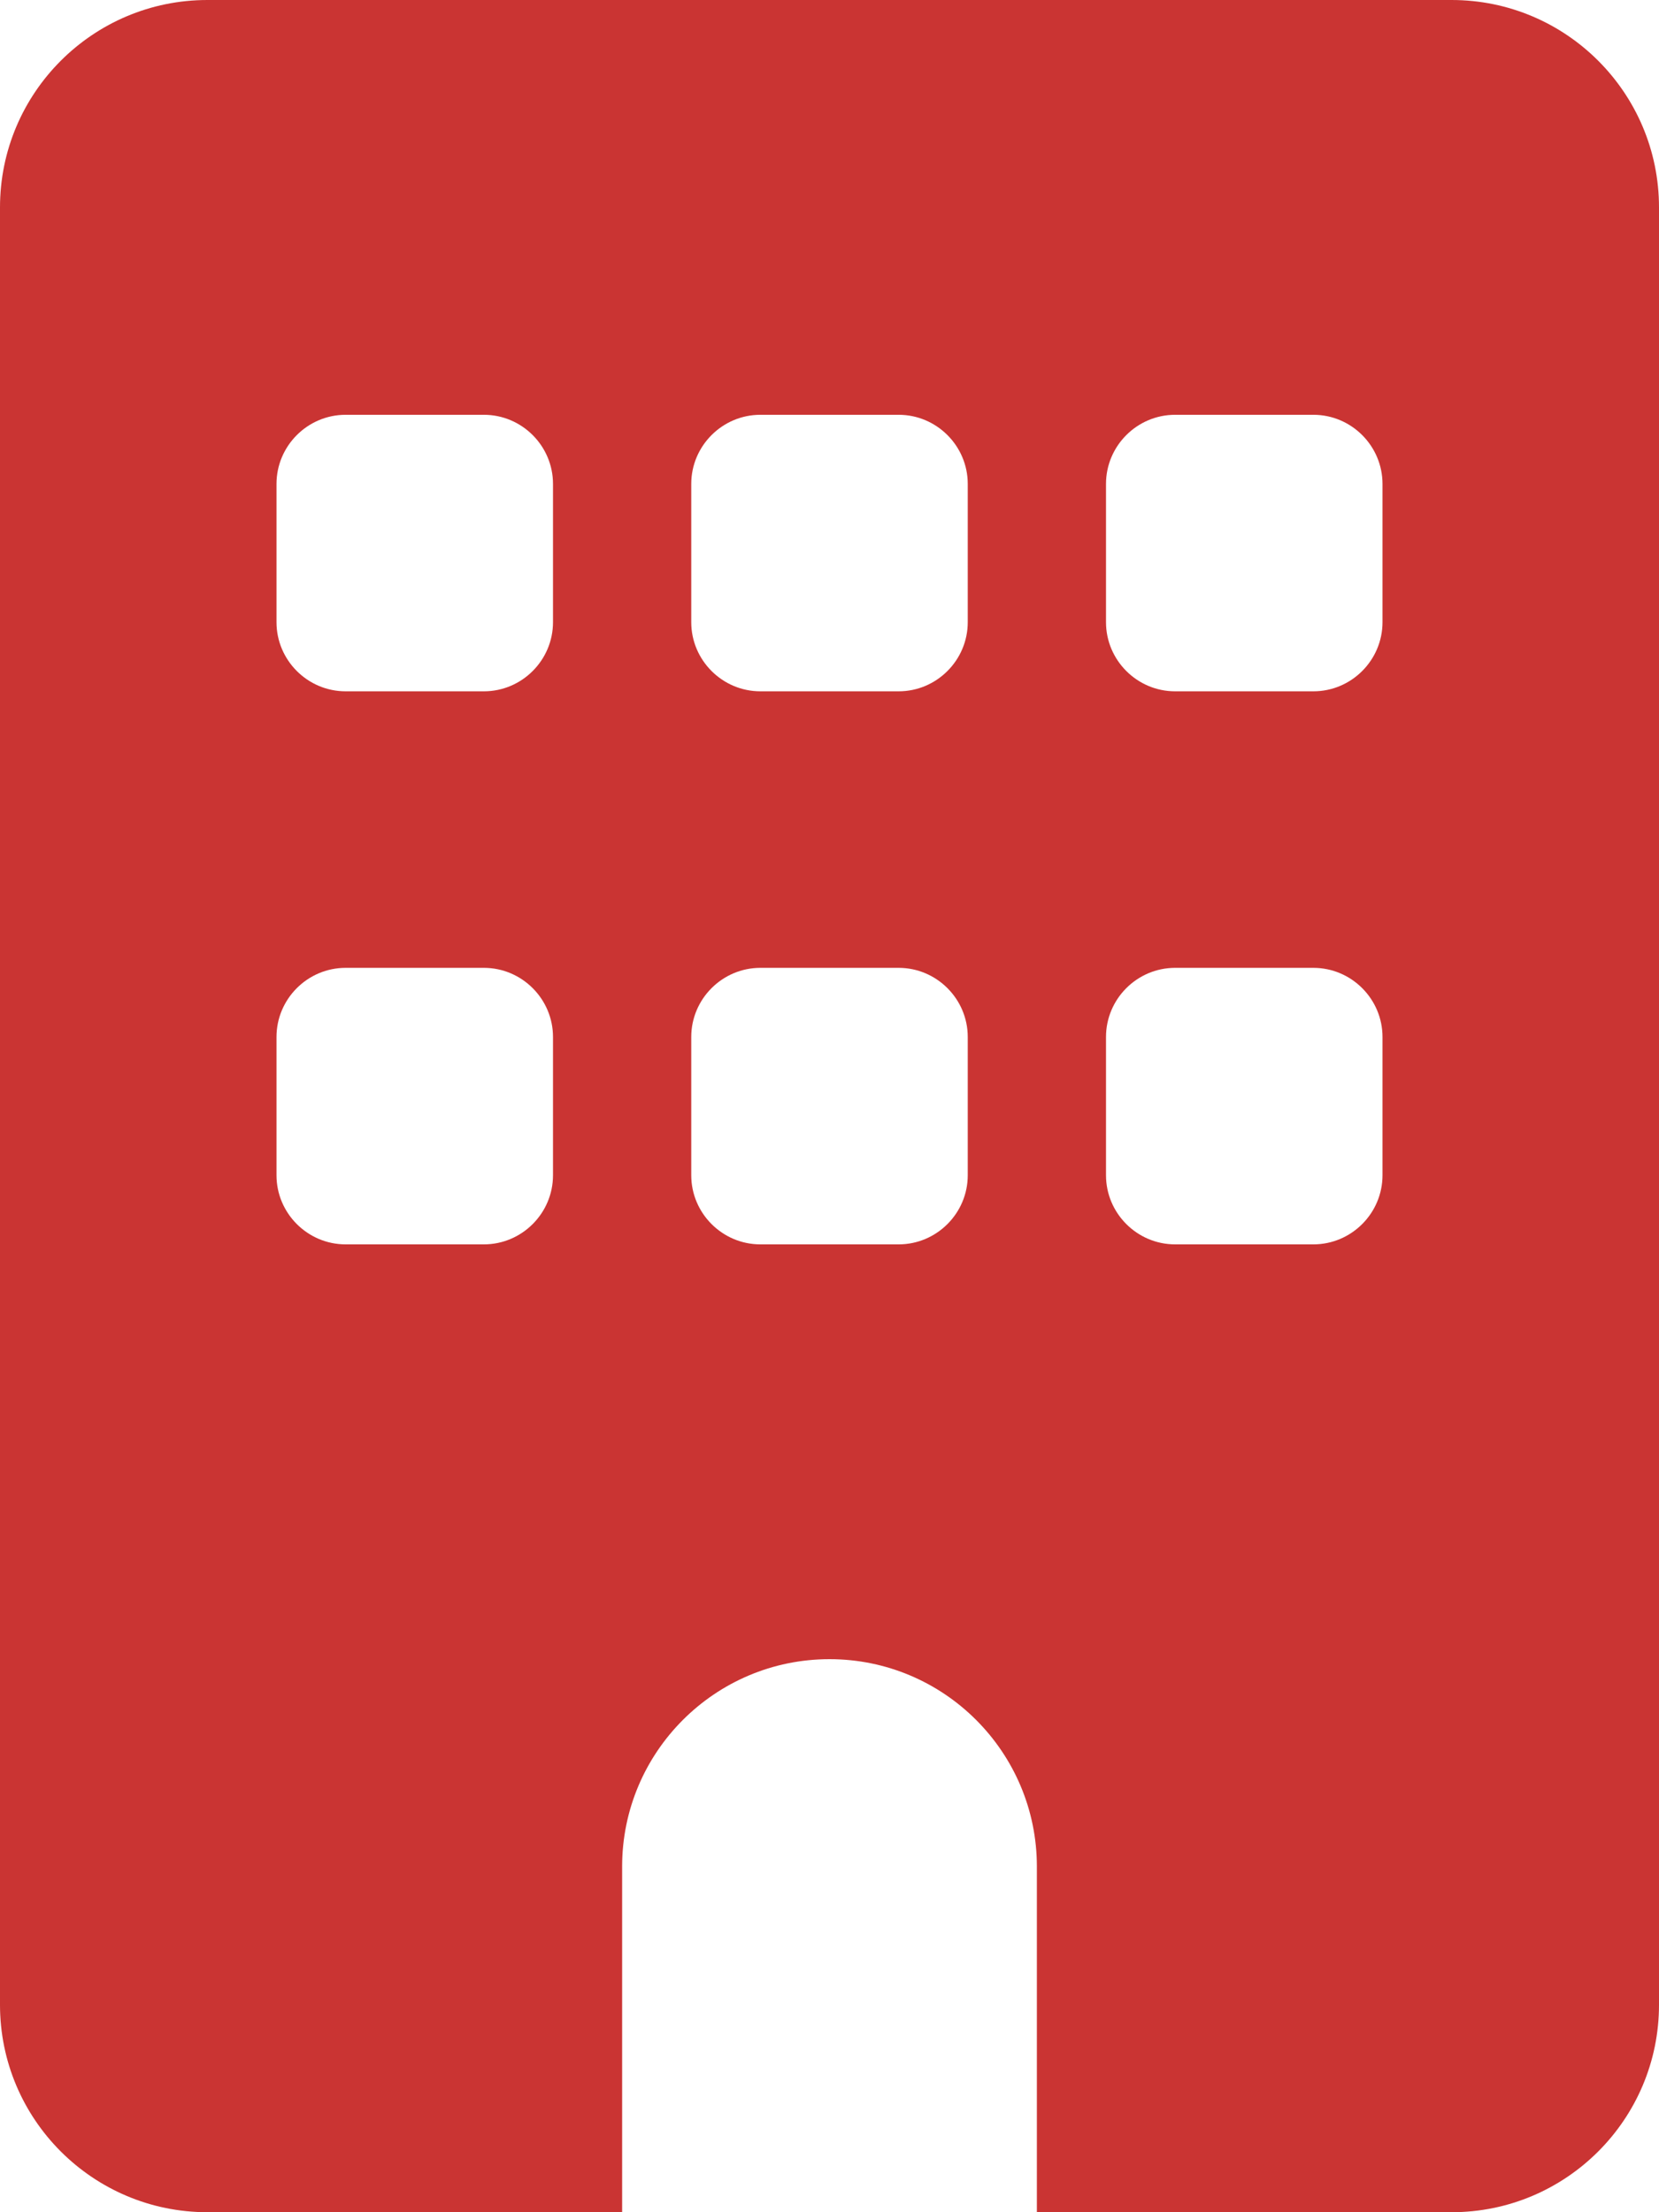 <svg width="27" height="36" viewBox="0 0 27 36" fill="none" xmlns="http://www.w3.org/2000/svg">
<g clip-path="url(#clip0_1388_6420)">
<path d="M3.375 0C1.512 0 0 1.512 0 3.375V32.625C0 34.488 1.512 36 3.375 36H10.125V30.375C10.125 28.512 11.637 27 13.5 27C15.363 27 16.875 28.512 16.875 30.375V36H23.625C25.488 36 27 34.488 27 32.625V3.375C27 1.512 25.488 0 23.625 0H3.375ZM4.5 16.875C4.5 16.256 5.006 15.75 5.625 15.75H7.875C8.494 15.75 9 16.256 9 16.875V19.125C9 19.744 8.494 20.25 7.875 20.25H5.625C5.006 20.25 4.5 19.744 4.5 19.125V16.875ZM12.375 15.75H14.625C15.244 15.75 15.75 16.256 15.75 16.875V19.125C15.75 19.744 15.244 20.25 14.625 20.25H12.375C11.756 20.25 11.25 19.744 11.25 19.125V16.875C11.25 16.256 11.756 15.75 12.375 15.75ZM18 16.875C18 16.256 18.506 15.75 19.125 15.75H21.375C21.994 15.75 22.5 16.256 22.5 16.875V19.125C22.5 19.744 21.994 20.25 21.375 20.25H19.125C18.506 20.25 18 19.744 18 19.125V16.875ZM5.625 6.75H7.875C8.494 6.75 9 7.256 9 7.875V10.125C9 10.744 8.494 11.25 7.875 11.25H5.625C5.006 11.25 4.5 10.744 4.5 10.125V7.875C4.5 7.256 5.006 6.75 5.625 6.75ZM11.25 7.875C11.25 7.256 11.756 6.75 12.375 6.75H14.625C15.244 6.75 15.75 7.256 15.75 7.875V10.125C15.75 10.744 15.244 11.25 14.625 11.25H12.375C11.756 11.25 11.25 10.744 11.25 10.125V7.875ZM19.125 6.75H21.375C21.994 6.75 22.5 7.256 22.5 7.875V10.125C22.5 10.744 21.994 11.25 21.375 11.25H19.125C18.506 11.25 18 10.744 18 10.125V7.875C18 7.256 18.506 6.75 19.125 6.75Z" fill="#CA3433"/>
</g>
<defs>
<clipPath id="clip0_1388_6420">
<rect width="27" height="36" fill="white"/>
</clipPath>
</defs>
</svg>
